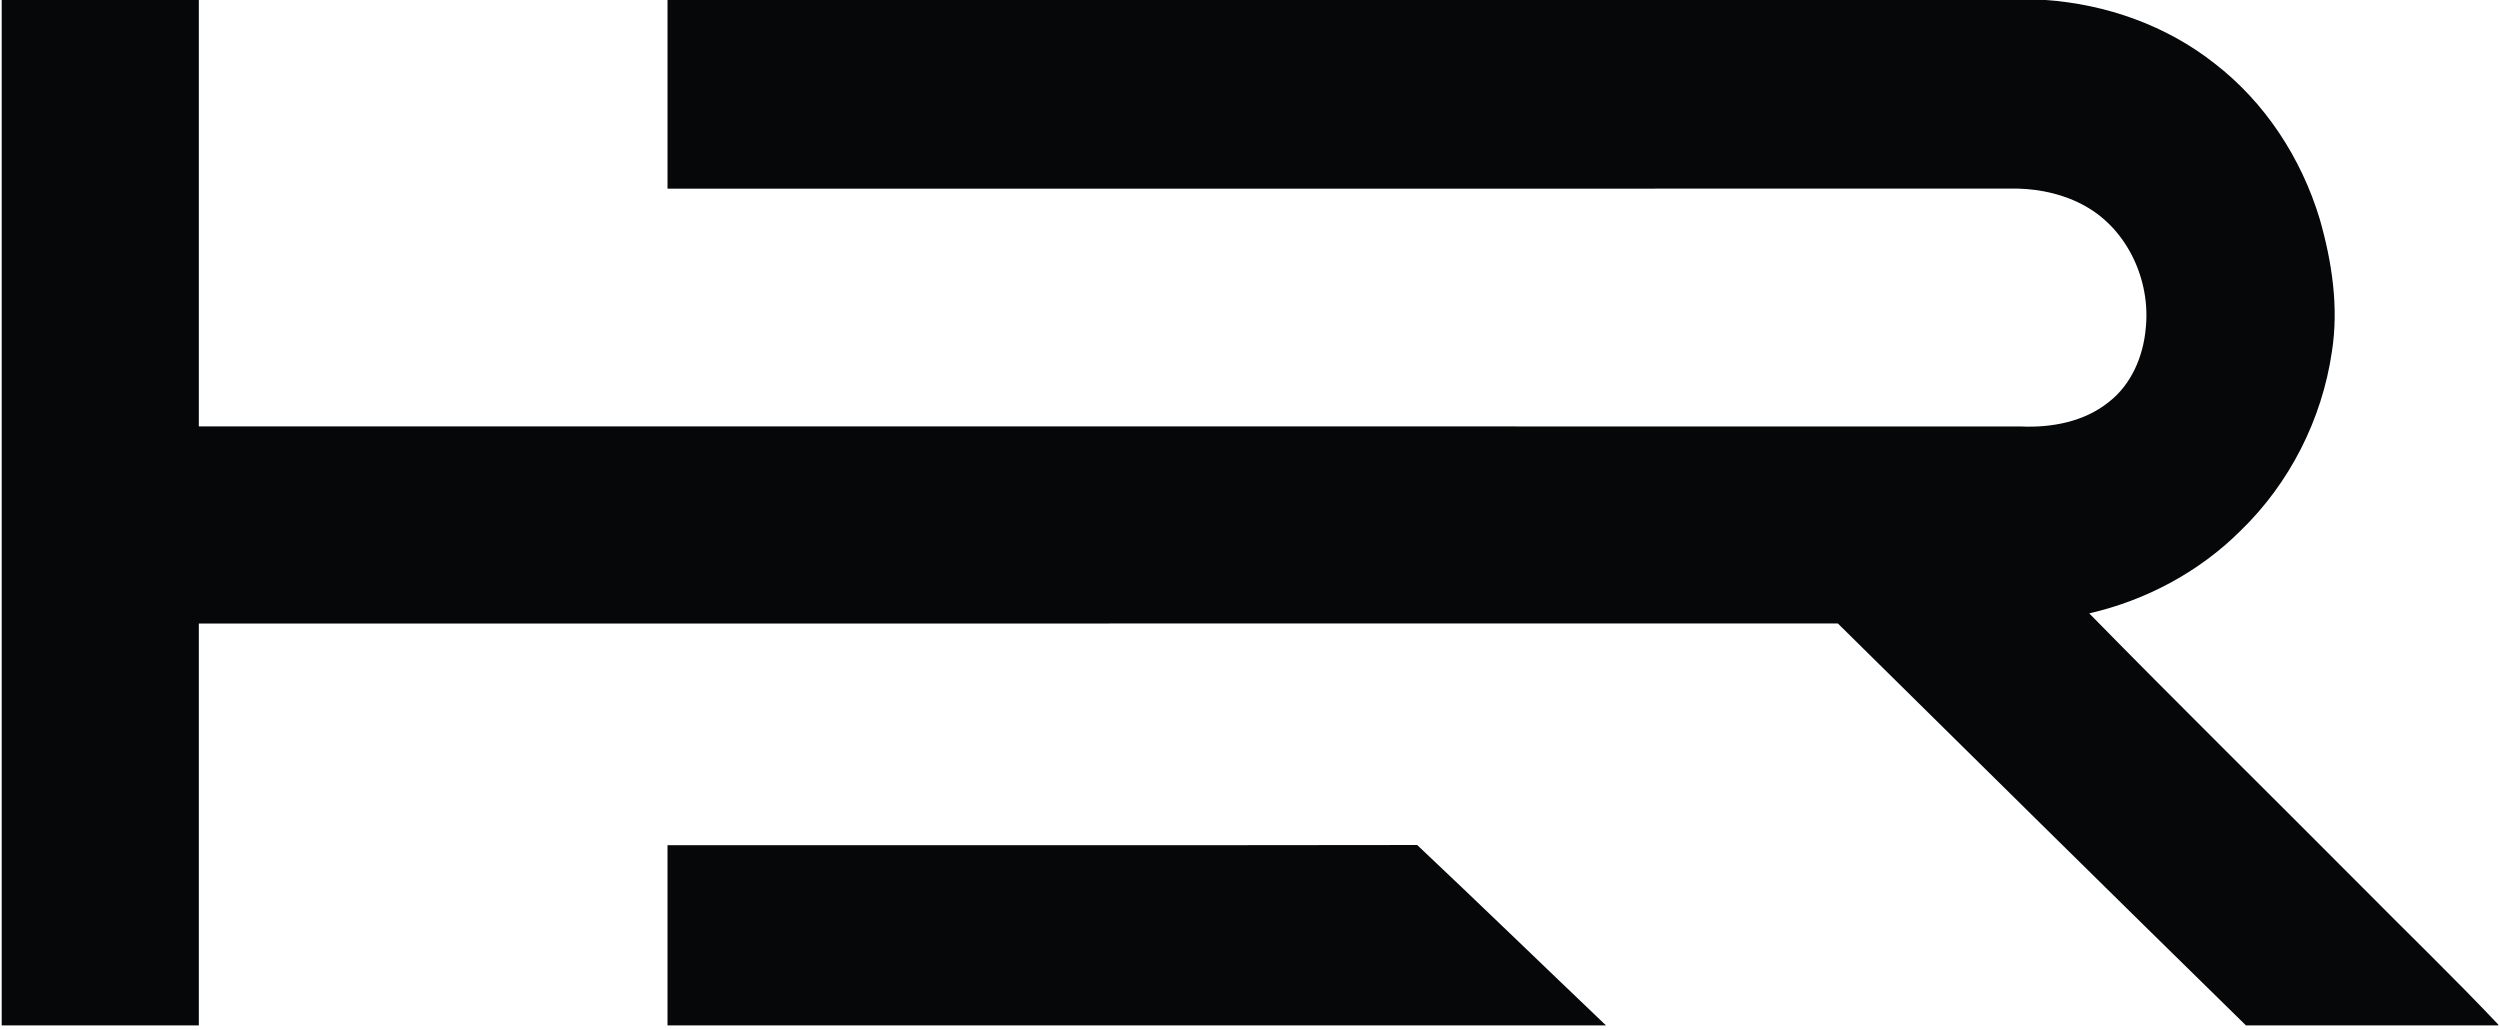 <?xml version="1.0" encoding="UTF-8"?> <svg xmlns="http://www.w3.org/2000/svg" width="985" height="406" viewBox="0 0 985 406" fill="none"><path d="M0.668 0H78.335C78.335 56 78.335 112 78.335 168C317.681 168.027 557.028 167.947 796.375 168.04C808.455 168.547 821.228 166.16 830.841 158.413C839.748 151.533 844.428 140.453 845.415 129.453C847.428 110.68 838.401 90.613 821.681 81.253C813.601 76.68 804.281 74.56 795.055 74.307C617.708 74.36 440.361 74.32 263.001 74.333C263.001 49.56 263.001 24.773 263.001 0H805.895C829.908 1.667 853.588 10.053 872.561 25.013C892.415 40.32 906.695 62.267 913.935 86.173C918.801 103.093 921.535 121.067 918.761 138.613C914.881 165.2 902.108 190.427 882.775 209.107C866.508 225.347 845.508 236.52 823.161 241.667C858.721 277.96 894.948 313.587 930.775 349.613C948.615 367.653 966.908 385.253 984.335 403.693V404.013C951.188 403.987 918.041 404 884.895 404C831.161 351.373 777.655 298.493 724.121 245.653C508.868 245.693 293.601 245.653 78.335 245.667C78.335 298.44 78.335 351.213 78.335 404C52.455 404 26.561 404 0.668 404C0.668 269.333 0.668 134.667 0.668 0Z" fill="#050708"></path><path d="M263 333C361.453 332.947 459.907 333.093 558.373 332.933C583.307 356.453 607.933 380.333 632.747 404C509.493 404 386.253 404 263 404C263 380.333 263 356.667 263 333Z" fill="#050708"></path></svg> 